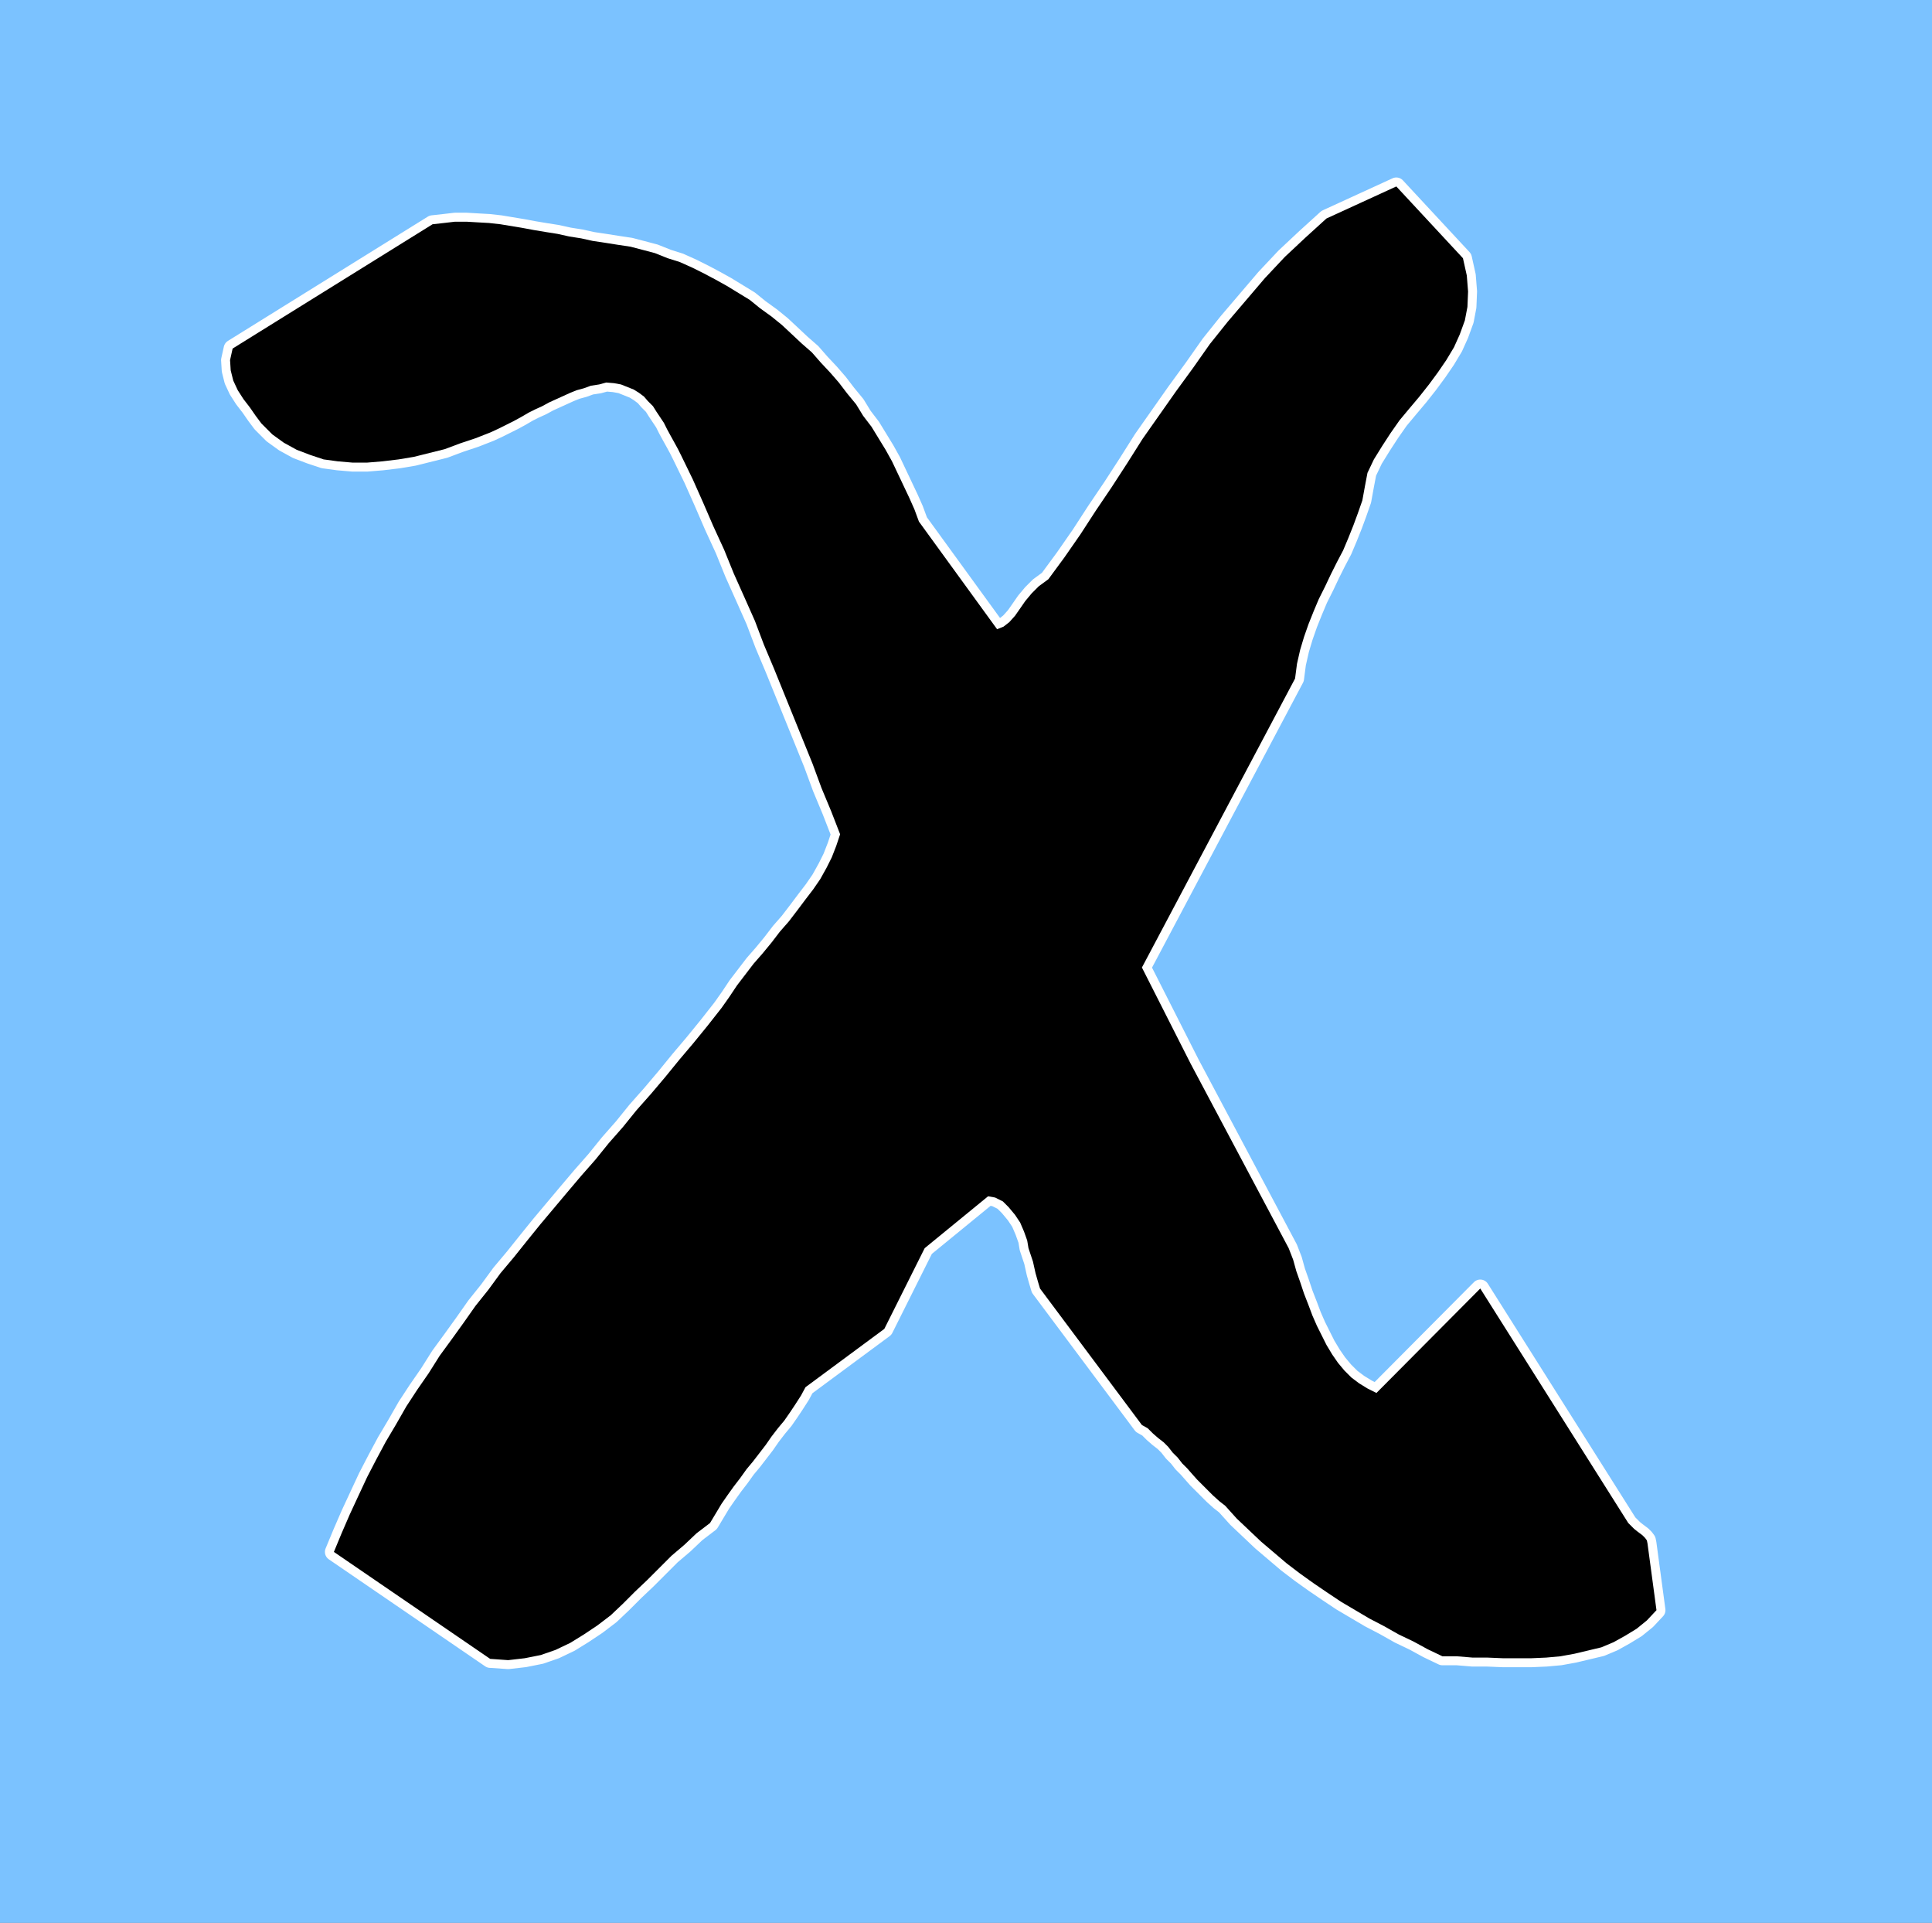 <?xml version="1.0" encoding="UTF-8" standalone="no"?>
<svg
   version="1.0"
   width="128.911mm"
   height="128.282mm"
   id="svg3"
   sodipodi:docname="Greek Chi 1.wmf"
   xmlns:inkscape="http://www.inkscape.org/namespaces/inkscape"
   xmlns:sodipodi="http://sodipodi.sourceforge.net/DTD/sodipodi-0.dtd"
   xmlns="http://www.w3.org/2000/svg"
   xmlns:svg="http://www.w3.org/2000/svg">
  <rect width="100%" height="100%" fill="#808080" stroke="none"/>
  <sodipodi:namedview
     id="namedview3"
     pagecolor="#ffffff"
     bordercolor="#000000"
     borderopacity="0.25"
     inkscape:showpageshadow="2"
     inkscape:pageopacity="0.0"
     inkscape:pagecheckerboard="0"
     inkscape:deskcolor="#d1d1d1"
     inkscape:document-units="mm" />
  <defs
     id="defs1">
    <pattern
       id="WMFhbasepattern"
       patternUnits="userSpaceOnUse"
       width="6"
       height="6"
       x="0"
       y="0" />
  </defs>
  <path
     style="fill:#7bc2ff;fill-opacity:1;fill-rule:evenodd;stroke:none"
     d="M 487.223,484.845 H 0 V 0 h 487.223 z"
     id="path1" />
  <path
     style="fill:none;stroke:#ffffff;stroke-width:4.525px;stroke-linecap:round;stroke-linejoin:round;stroke-miterlimit:4;stroke-dasharray:none;stroke-opacity:1"
     d="m 123.624,418.282 4.525,0.323 4.202,-0.485 4.04,-0.808 3.717,-1.292 3.717,-1.777 3.394,-2.1 3.394,-2.262 3.394,-2.585 3.07,-2.908 3.07,-3.07 3.07,-2.908 3.07,-3.07 3.07,-3.07 3.232,-2.747 3.07,-2.908 3.394,-2.585 1.454,-2.423 1.454,-2.423 1.454,-2.1 1.616,-2.262 1.616,-2.1 1.616,-2.262 1.616,-1.939 1.616,-2.1 1.616,-2.1 1.454,-2.1 1.616,-2.1 1.616,-1.939 1.454,-2.1 1.293,-1.939 1.454,-2.262 1.131,-2.1 19.877,-14.702 10.181,-20.357 15.998,-13.086 1.778,0.323 1.939,0.969 1.454,1.454 1.616,1.939 1.293,1.939 0.97,2.262 0.808,2.262 0.323,1.939 1.131,3.393 0.646,2.908 0.646,2.262 0.485,1.616 25.694,34.413 1.454,0.808 1.293,1.292 1.293,1.131 1.454,1.131 1.131,1.131 1.131,1.454 1.293,1.292 1.131,1.454 1.293,1.292 1.131,1.292 1.293,1.454 1.293,1.292 1.454,1.454 1.293,1.292 1.616,1.454 1.454,1.131 2.909,3.231 3.07,2.908 3.07,2.908 3.232,2.747 3.232,2.747 3.394,2.585 3.394,2.423 3.555,2.423 3.394,2.262 3.555,2.1 3.555,2.1 3.717,1.939 3.717,2.1 3.717,1.777 3.555,1.939 3.717,1.777 h 3.717 l 3.878,0.323 h 3.717 l 3.878,0.162 h 3.555 3.717 l 3.717,-0.162 3.555,-0.323 3.555,-0.646 3.394,-0.808 3.394,-0.808 3.07,-1.292 2.909,-1.616 2.909,-1.777 2.586,-2.1 2.424,-2.585 -2.262,-16.802 -0.162,-0.808 -0.485,-0.646 -0.646,-0.646 -0.646,-0.485 -0.646,-0.485 -0.808,-0.646 -0.646,-0.646 -0.808,-0.808 -37.33,-59.131 -26.179,26.334 -2.262,-1.131 -2.101,-1.292 -1.939,-1.454 -1.778,-1.777 -1.616,-1.939 -1.454,-2.1 -1.454,-2.423 -1.131,-2.262 -1.293,-2.585 -1.131,-2.585 -0.97,-2.585 -1.131,-2.908 -0.97,-2.908 -0.97,-2.747 -0.808,-2.908 -1.131,-2.908 -24.725,-46.53 -12.282,-24.234 38.622,-72.864 0.485,-3.716 0.808,-3.554 0.97,-3.231 1.131,-3.231 1.293,-3.231 1.293,-3.07 1.616,-3.231 1.454,-3.07 1.454,-2.908 1.616,-3.07 1.293,-3.07 1.293,-3.231 1.131,-3.07 1.131,-3.231 0.646,-3.554 0.646,-3.393 1.616,-3.393 2.101,-3.393 2.101,-3.231 2.262,-3.231 2.424,-2.908 2.586,-3.07 2.424,-3.07 2.262,-3.07 2.101,-3.07 1.939,-3.231 1.454,-3.231 1.293,-3.554 0.646,-3.393 0.162,-3.877 -0.323,-4.039 -0.97,-4.362 -16.806,-18.095 -17.614,8.078 -5.333,4.847 -5.171,4.847 -5.01,5.332 -4.686,5.493 -4.686,5.493 -4.525,5.655 -4.202,5.978 -4.363,5.978 -4.202,5.978 -4.202,5.978 -3.878,6.139 -3.878,5.978 -4.04,5.978 -3.878,5.978 -4.04,5.816 -4.04,5.493 -2.424,1.777 -1.778,1.777 -1.616,1.939 -1.454,2.1 -1.131,1.616 -1.454,1.616 -1.454,1.131 -1.616,0.646 -19.715,-27.142 -1.131,-3.07 -1.293,-2.908 -1.454,-3.07 -1.454,-3.07 -1.454,-3.07 -1.616,-2.908 -1.778,-2.908 -1.778,-2.908 -2.101,-2.747 -1.778,-2.908 -2.262,-2.747 -2.101,-2.747 -2.101,-2.423 -2.424,-2.585 -2.262,-2.585 -2.586,-2.262 -2.586,-2.423 -2.424,-2.262 -2.586,-2.1 -2.909,-2.1 -2.586,-2.1 -2.909,-1.777 -2.909,-1.777 -2.909,-1.616 -2.747,-1.454 -2.909,-1.454 -3.232,-1.454 -3.07,-0.969 -3.232,-1.292 -3.07,-0.808 -3.07,-0.808 -3.232,-0.485 -3.07,-0.485 -3.232,-0.485 -2.909,-0.646 -3.07,-0.485 -2.909,-0.646 -3.07,-0.485 -2.909,-0.485 -2.586,-0.485 -2.909,-0.485 -2.909,-0.485 -2.909,-0.323 -2.909,-0.162 -2.747,-0.162 h -2.909 l -2.747,0.323 -2.909,0.323 -50.419,31.343 -0.646,2.908 0.162,2.585 0.646,2.585 1.131,2.423 1.454,2.262 1.616,2.1 1.454,2.1 1.454,1.939 2.747,2.747 2.909,2.1 3.232,1.777 3.394,1.292 3.394,1.131 3.555,0.485 3.717,0.323 h 3.717 l 3.878,-0.323 4.04,-0.485 3.878,-0.646 3.878,-0.969 3.878,-0.969 3.878,-1.454 3.878,-1.292 3.717,-1.454 2.101,-0.969 1.939,-0.969 1.939,-0.969 1.778,-0.969 1.939,-1.131 1.616,-0.808 1.778,-0.808 1.778,-0.969 1.778,-0.808 1.778,-0.808 1.778,-0.808 1.616,-0.646 1.778,-0.485 1.778,-0.646 2.101,-0.323 1.778,-0.485 1.939,0.162 1.778,0.323 1.616,0.646 1.616,0.646 1.293,0.808 1.293,0.969 0.97,1.131 1.293,1.292 0.808,1.292 0.97,1.454 0.97,1.454 0.808,1.616 0.97,1.777 0.808,1.454 0.97,1.777 0.808,1.616 2.909,5.978 2.586,5.816 2.586,5.978 2.747,5.978 2.424,5.978 2.747,6.139 2.586,5.816 2.262,5.978 2.586,6.139 2.424,5.978 2.424,5.978 2.424,5.978 2.424,5.978 2.262,6.139 2.424,5.816 2.262,5.816 -0.97,2.908 -1.131,2.908 -1.293,2.585 -1.616,2.908 -1.778,2.585 -2.101,2.747 -1.939,2.585 -2.101,2.747 -2.262,2.585 -2.101,2.747 -2.262,2.747 -2.262,2.585 -2.101,2.747 -2.101,2.747 -1.939,2.908 -1.939,2.747 -3.555,4.524 -3.555,4.362 -3.555,4.201 -3.555,4.362 -3.555,4.201 -3.717,4.201 -3.394,4.201 -3.555,4.039 -3.394,4.201 -3.555,4.039 -3.555,4.201 -3.394,4.039 -3.394,4.039 -3.394,4.201 -3.232,4.039 -3.394,4.039 -3.07,4.201 -3.232,4.039 -3.07,4.362 -2.909,4.039 -3.07,4.201 -2.747,4.362 -2.909,4.201 -2.747,4.201 -2.586,4.524 -2.586,4.362 -2.424,4.524 -2.262,4.362 -2.262,4.847 -2.101,4.524 -2.101,4.847 -1.939,4.685 39.43,26.981"
     id="path2" />
  <path
     style="fill:#000000;fill-opacity:1;fill-rule:evenodd;stroke:none"
     d="m 123.624,418.282 4.525,0.323 4.202,-0.485 4.04,-0.808 3.717,-1.292 3.717,-1.777 3.394,-2.1 3.394,-2.262 3.394,-2.585 3.07,-2.908 3.07,-3.07 3.07,-2.908 3.07,-3.07 3.07,-3.07 3.232,-2.747 3.07,-2.908 3.394,-2.585 1.454,-2.423 1.454,-2.423 1.454,-2.1 1.616,-2.262 1.616,-2.1 1.616,-2.262 1.616,-1.939 1.616,-2.1 1.616,-2.1 1.454,-2.1 1.616,-2.1 1.616,-1.939 1.454,-2.1 1.293,-1.939 1.454,-2.262 1.131,-2.1 19.877,-14.702 10.181,-20.357 15.998,-13.086 1.778,0.323 1.939,0.969 1.454,1.454 1.616,1.939 1.293,1.939 0.97,2.262 0.808,2.262 0.323,1.939 1.131,3.393 0.646,2.908 0.646,2.262 0.485,1.616 25.694,34.413 1.454,0.808 1.293,1.292 1.293,1.131 1.454,1.131 1.131,1.131 1.131,1.454 1.293,1.292 1.131,1.454 1.293,1.292 1.131,1.292 1.293,1.454 1.293,1.292 1.454,1.454 1.293,1.292 1.616,1.454 1.454,1.131 2.909,3.231 3.07,2.908 3.07,2.908 3.232,2.747 3.232,2.747 3.394,2.585 3.394,2.423 3.555,2.423 3.394,2.262 3.555,2.1 3.555,2.1 3.717,1.939 3.717,2.1 3.717,1.777 3.555,1.939 3.717,1.777 h 3.717 l 3.878,0.323 h 3.717 l 3.878,0.162 h 3.555 3.717 l 3.717,-0.162 3.555,-0.323 3.555,-0.646 3.394,-0.808 3.394,-0.808 3.07,-1.292 2.909,-1.616 2.909,-1.777 2.586,-2.1 2.424,-2.585 -2.262,-16.802 -0.162,-0.808 -0.485,-0.646 -0.646,-0.646 -0.646,-0.485 -0.646,-0.485 -0.808,-0.646 -0.646,-0.646 -0.808,-0.808 -37.33,-59.131 -26.179,26.334 -2.262,-1.131 -2.101,-1.292 -1.939,-1.454 -1.778,-1.777 -1.616,-1.939 -1.454,-2.1 -1.454,-2.423 -1.131,-2.262 -1.293,-2.585 -1.131,-2.585 -0.97,-2.585 -1.131,-2.908 -0.97,-2.908 -0.97,-2.747 -0.808,-2.908 -1.131,-2.908 -24.725,-46.53 -12.282,-24.234 38.622,-72.864 0.485,-3.716 0.808,-3.554 0.97,-3.231 1.131,-3.231 1.293,-3.231 1.293,-3.07 1.616,-3.231 1.454,-3.07 1.454,-2.908 1.616,-3.07 1.293,-3.07 1.293,-3.231 1.131,-3.07 1.131,-3.231 0.646,-3.554 0.646,-3.393 1.616,-3.393 2.101,-3.393 2.101,-3.231 2.262,-3.231 2.424,-2.908 2.586,-3.07 2.424,-3.07 2.262,-3.07 2.101,-3.07 1.939,-3.231 1.454,-3.231 1.293,-3.554 0.646,-3.393 0.162,-3.877 -0.323,-4.039 -0.97,-4.362 -16.806,-18.095 -17.614,8.078 -5.333,4.847 -5.171,4.847 -5.01,5.332 -4.686,5.493 -4.686,5.493 -4.525,5.655 -4.202,5.978 -4.363,5.978 -4.202,5.978 -4.202,5.978 -3.878,6.139 -3.878,5.978 -4.04,5.978 -3.878,5.978 -4.04,5.816 -4.04,5.493 -2.424,1.777 -1.778,1.777 -1.616,1.939 -1.454,2.1 -1.131,1.616 -1.454,1.616 -1.454,1.131 -1.616,0.646 -19.715,-27.142 -1.131,-3.07 -1.293,-2.908 -1.454,-3.07 -1.454,-3.07 -1.454,-3.07 -1.616,-2.908 -1.778,-2.908 -1.778,-2.908 -2.101,-2.747 -1.778,-2.908 -2.262,-2.747 -2.101,-2.747 -2.101,-2.423 -2.424,-2.585 -2.262,-2.585 -2.586,-2.262 -2.586,-2.423 -2.424,-2.262 -2.586,-2.1 -2.909,-2.1 -2.586,-2.1 -2.909,-1.777 -2.909,-1.777 -2.909,-1.616 -2.747,-1.454 -2.909,-1.454 -3.232,-1.454 -3.07,-0.969 -3.232,-1.292 -3.07,-0.808 -3.07,-0.808 -3.232,-0.485 -3.07,-0.485 -3.232,-0.485 -2.909,-0.646 -3.07,-0.485 -2.909,-0.646 -3.07,-0.485 -2.909,-0.485 -2.586,-0.485 -2.909,-0.485 -2.909,-0.485 -2.909,-0.323 -2.909,-0.162 -2.747,-0.162 h -2.909 l -2.747,0.323 -2.909,0.323 -50.419,31.343 -0.646,2.908 0.162,2.585 0.646,2.585 1.131,2.423 1.454,2.262 1.616,2.1 1.454,2.1 1.454,1.939 2.747,2.747 2.909,2.1 3.232,1.777 3.394,1.292 3.394,1.131 3.555,0.485 3.717,0.323 h 3.717 l 3.878,-0.323 4.04,-0.485 3.878,-0.646 3.878,-0.969 3.878,-0.969 3.878,-1.454 3.878,-1.292 3.717,-1.454 2.101,-0.969 1.939,-0.969 1.939,-0.969 1.778,-0.969 1.939,-1.131 1.616,-0.808 1.778,-0.808 1.778,-0.969 1.778,-0.808 1.778,-0.808 1.778,-0.808 1.616,-0.646 1.778,-0.485 1.778,-0.646 2.101,-0.323 1.778,-0.485 1.939,0.162 1.778,0.323 1.616,0.646 1.616,0.646 1.293,0.808 1.293,0.969 0.97,1.131 1.293,1.292 0.808,1.292 0.97,1.454 0.97,1.454 0.808,1.616 0.97,1.777 0.808,1.454 0.97,1.777 0.808,1.616 2.909,5.978 2.586,5.816 2.586,5.978 2.747,5.978 2.424,5.978 2.747,6.139 2.586,5.816 2.262,5.978 2.586,6.139 2.424,5.978 2.424,5.978 2.424,5.978 2.424,5.978 2.262,6.139 2.424,5.816 2.262,5.816 -0.97,2.908 -1.131,2.908 -1.293,2.585 -1.616,2.908 -1.778,2.585 -2.101,2.747 -1.939,2.585 -2.101,2.747 -2.262,2.585 -2.101,2.747 -2.262,2.747 -2.262,2.585 -2.101,2.747 -2.101,2.747 -1.939,2.908 -1.939,2.747 -3.555,4.524 -3.555,4.362 -3.555,4.201 -3.555,4.362 -3.555,4.201 -3.717,4.201 -3.394,4.201 -3.555,4.039 -3.394,4.201 -3.555,4.039 -3.555,4.201 -3.394,4.039 -3.394,4.039 -3.394,4.201 -3.232,4.039 -3.394,4.039 -3.07,4.201 -3.232,4.039 -3.07,4.362 -2.909,4.039 -3.07,4.201 -2.747,4.362 -2.909,4.201 -2.747,4.201 -2.586,4.524 -2.586,4.362 -2.424,4.524 -2.262,4.362 -2.262,4.847 -2.101,4.524 -2.101,4.847 -1.939,4.685 39.43,26.981 z"
     id="path3" />
</svg>
